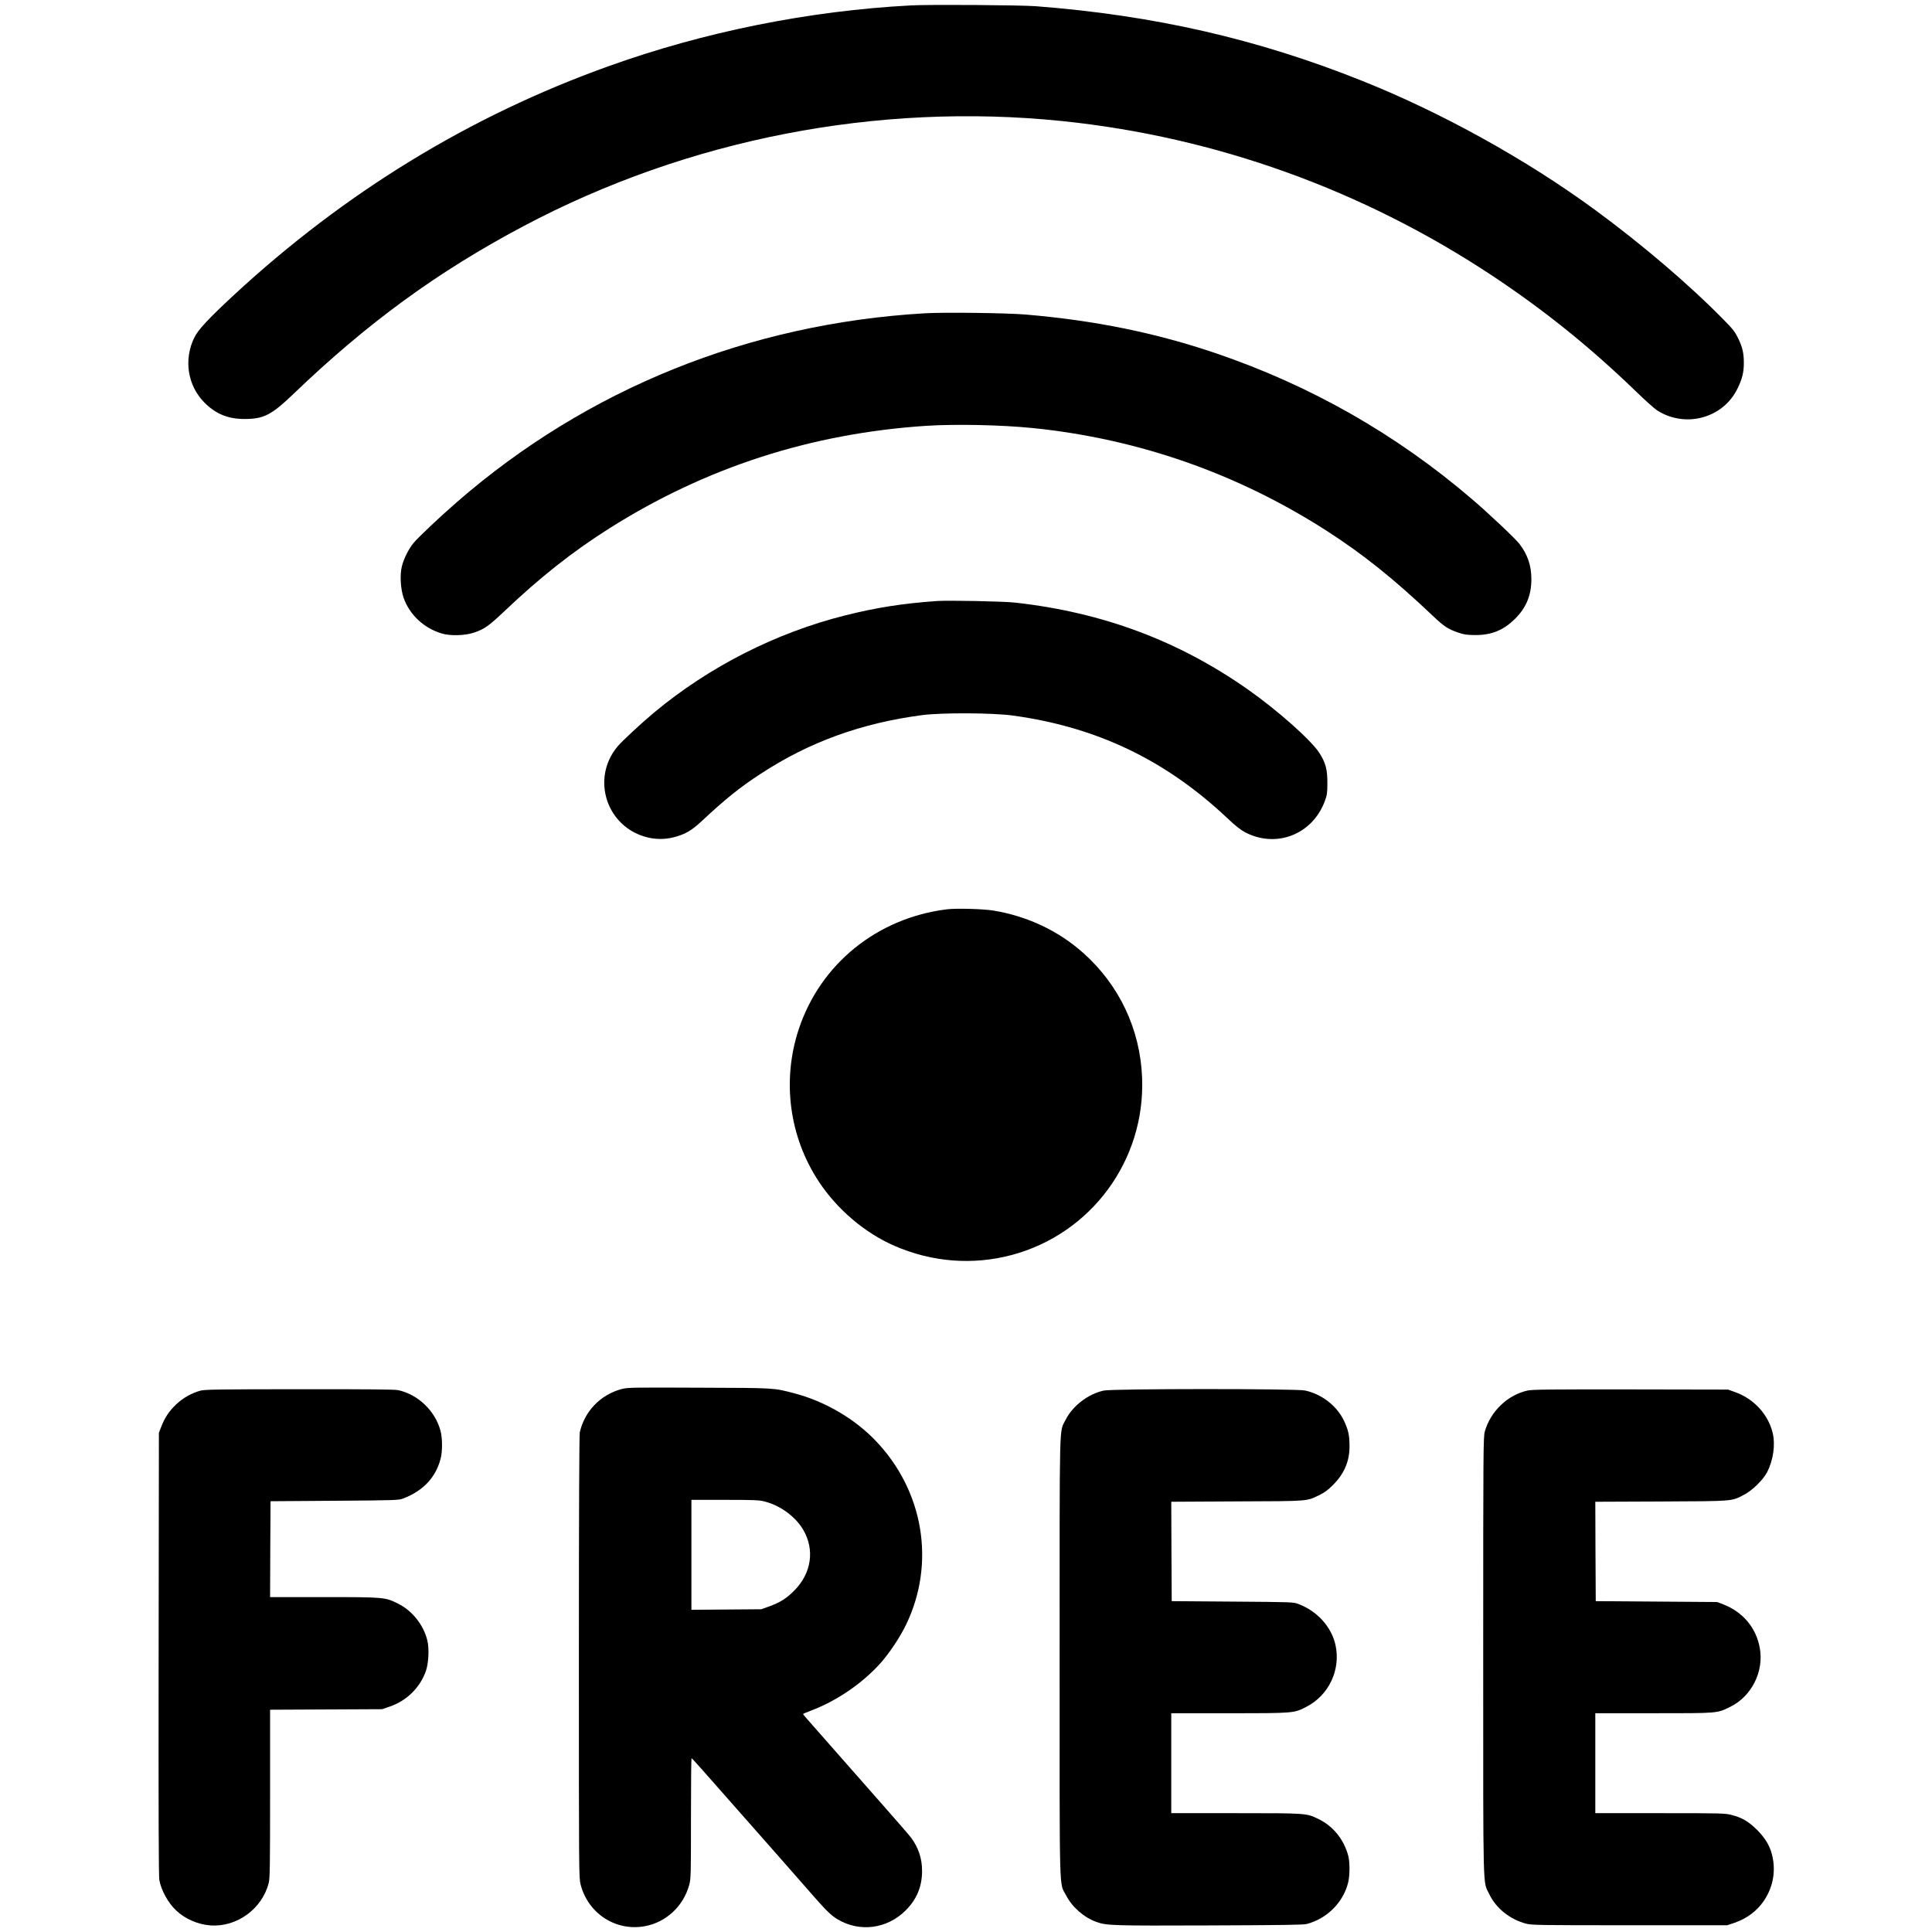 <?xml version="1.0" standalone="no"?>
<!DOCTYPE svg PUBLIC "-//W3C//DTD SVG 20010904//EN"
 "http://www.w3.org/TR/2001/REC-SVG-20010904/DTD/svg10.dtd">
<svg version="1.0" xmlns="http://www.w3.org/2000/svg"
 width="2146pt" height="2146pt" viewBox="0 0 2146 2146"
 preserveAspectRatio="xMidYMid meet">

<g transform="translate(0,2146) scale(0.1,-0.1)"
fill="#000000" stroke="none">
<path d="M10120 21400 c-1137 -60 -2296 -293 -3365 -677 -1538 -552 -2924
-1399 -4160 -2543 -277 -257 -394 -382 -437 -470 -120 -246 -74 -536 116 -725
125 -124 260 -179 441 -179 215 0 300 44 543 277 824 791 1605 1361 2559 1866
1822 966 3930 1377 5983 1166 1704 -176 3343 -766 4784 -1723 576 -383 1081
-790 1591 -1283 99 -96 203 -189 231 -207 314 -201 733 -88 893 241 52 105 71
181 71 284 0 110 -14 172 -62 273 -35 72 -57 102 -157 203 -379 388 -907 839
-1437 1228 -762 558 -1696 1076 -2579 1429 -1168 468 -2316 730 -3630 831
-181 13 -1171 20 -1385 9z"/>
<path d="M10270 17980 c-1955 -115 -3749 -839 -5195 -2097 -192 -167 -428
-390 -483 -456 -53 -65 -107 -172 -128 -257 -24 -95 -15 -251 19 -350 66 -188
225 -337 422 -396 96 -29 258 -25 360 9 113 38 164 74 327 228 408 388 771
674 1178 931 1070 676 2237 1053 3515 1138 328 21 834 11 1190 -25 1166 -119
2266 -503 3255 -1137 412 -265 749 -535 1185 -948 125 -119 168 -147 281 -186
67 -23 96 -27 189 -28 184 -1 318 55 446 183 123 123 179 261 179 439 0 150
-42 273 -133 391 -45 59 -344 341 -527 497 -839 719 -1789 1260 -2838 1618
-671 228 -1343 366 -2117 432 -211 18 -908 27 -1125 14z"/>
<path d="M10405 14784 c-387 -28 -671 -73 -1019 -160 -768 -193 -1510 -570
-2121 -1079 -139 -116 -357 -318 -406 -377 -297 -357 -123 -893 327 -1008 98
-25 200 -25 298 0 125 32 196 73 309 178 261 244 424 376 655 526 540 354
1119 564 1797 653 219 28 779 26 1005 -5 930 -127 1695 -492 2382 -1139 88
-84 148 -131 197 -157 346 -182 748 -26 886 344 25 67 29 89 29 200 1 153 -20
231 -92 341 -95 144 -470 476 -797 705 -768 538 -1609 852 -2575 960 -127 15
-750 27 -875 18z"/>
<path d="M10520 11360 c-776 -95 -1410 -608 -1649 -1336 -187 -569 -104 -1193
225 -1690 204 -309 513 -571 841 -713 416 -181 869 -216 1301 -101 884 236
1485 1053 1448 1970 -21 538 -254 1030 -656 1387 -274 244 -616 405 -990 468
-113 19 -414 28 -520 15z"/>
<path d="M6902 6030 c-232 -62 -409 -246 -462 -480 -6 -29 -10 -898 -10 -2496
0 -2391 0 -2453 19 -2526 83 -322 389 -522 711 -464 239 43 432 223 496 461
18 65 19 115 19 737 0 368 3 668 6 668 8 0 46 -44 959 -1080 168 -191 352
-400 409 -466 130 -148 184 -200 253 -242 246 -148 552 -108 758 98 122 122
181 262 182 435 1 138 -40 262 -120 370 -16 22 -154 182 -307 355 -153 173
-384 437 -515 585 -130 149 -269 306 -308 350 -40 44 -72 83 -72 86 0 3 39 20
88 38 285 108 566 299 770 525 96 106 221 293 287 431 329 682 195 1486 -340
2043 -234 245 -566 438 -900 525 -237 62 -201 60 -1060 63 -755 3 -793 3 -863
-16z m1598 -1250 c167 -43 336 -167 420 -309 133 -224 94 -488 -100 -681 -88
-88 -157 -130 -277 -174 l-88 -31 -387 -3 -388 -3 0 610 0 611 373 0 c336 0
379 -2 447 -20z"/>
<path d="M2230 6014 c-98 -26 -197 -81 -274 -154 -78 -75 -125 -145 -165 -248
l-26 -67 -3 -2455 c-2 -1788 0 -2471 8 -2515 22 -114 98 -253 187 -336 98 -94
245 -157 384 -166 292 -19 571 185 644 472 13 51 15 193 15 992 l0 932 623 3
622 3 81 28 c190 64 340 211 405 397 30 88 38 250 15 341 -43 173 -169 330
-326 407 -143 71 -149 72 -823 72 l-597 0 2 533 3 532 710 5 c693 5 711 6 765
26 220 84 361 234 414 441 21 78 21 227 0 306 -57 223 -251 409 -472 456 -37
8 -366 11 -1095 10 -875 0 -1051 -3 -1097 -15z"/>
<path d="M12260 6014 c-172 -37 -346 -170 -423 -324 -73 -147 -67 73 -67
-2638 0 -2732 -7 -2493 73 -2647 68 -131 200 -246 338 -294 113 -40 183 -42
1254 -38 803 3 1041 6 1080 16 224 59 403 237 459 457 20 76 21 231 2 300 -48
182 -168 330 -331 409 -135 65 -124 65 -917 65 l-718 0 0 555 0 555 643 0
c723 0 722 0 859 72 248 128 381 409 323 682 -43 202 -201 379 -412 459 -57
22 -67 22 -733 27 l-675 5 -3 552 -2 552 732 4 c814 3 768 0 918 73 55 27 95
57 150 113 123 125 180 260 180 427 0 121 -13 180 -62 284 -80 166 -247 295
-433 335 -101 21 -2135 21 -2235 -1z"/>
<path d="M16970 6015 c-223 -49 -413 -230 -477 -455 -17 -62 -18 -168 -18
-2505 0 -2695 -5 -2482 67 -2634 75 -157 228 -280 408 -328 60 -17 147 -18
1150 -18 l1085 0 81 27 c139 48 252 133 329 248 104 157 134 339 85 520 -25
94 -80 182 -164 265 -93 92 -167 136 -282 165 -73 19 -113 20 -796 20 l-718 0
0 555 0 555 648 0 c724 0 701 -2 851 71 238 117 376 393 328 655 -41 224 -187
398 -405 483 l-67 26 -675 5 -675 5 -3 552 -2 552 732 3 c817 4 779 1 922 76
89 46 209 163 253 247 70 134 95 307 63 440 -50 205 -210 379 -417 452 l-78
28 -1080 2 c-897 1 -1091 -1 -1145 -12z"/>
</g>
</svg>
